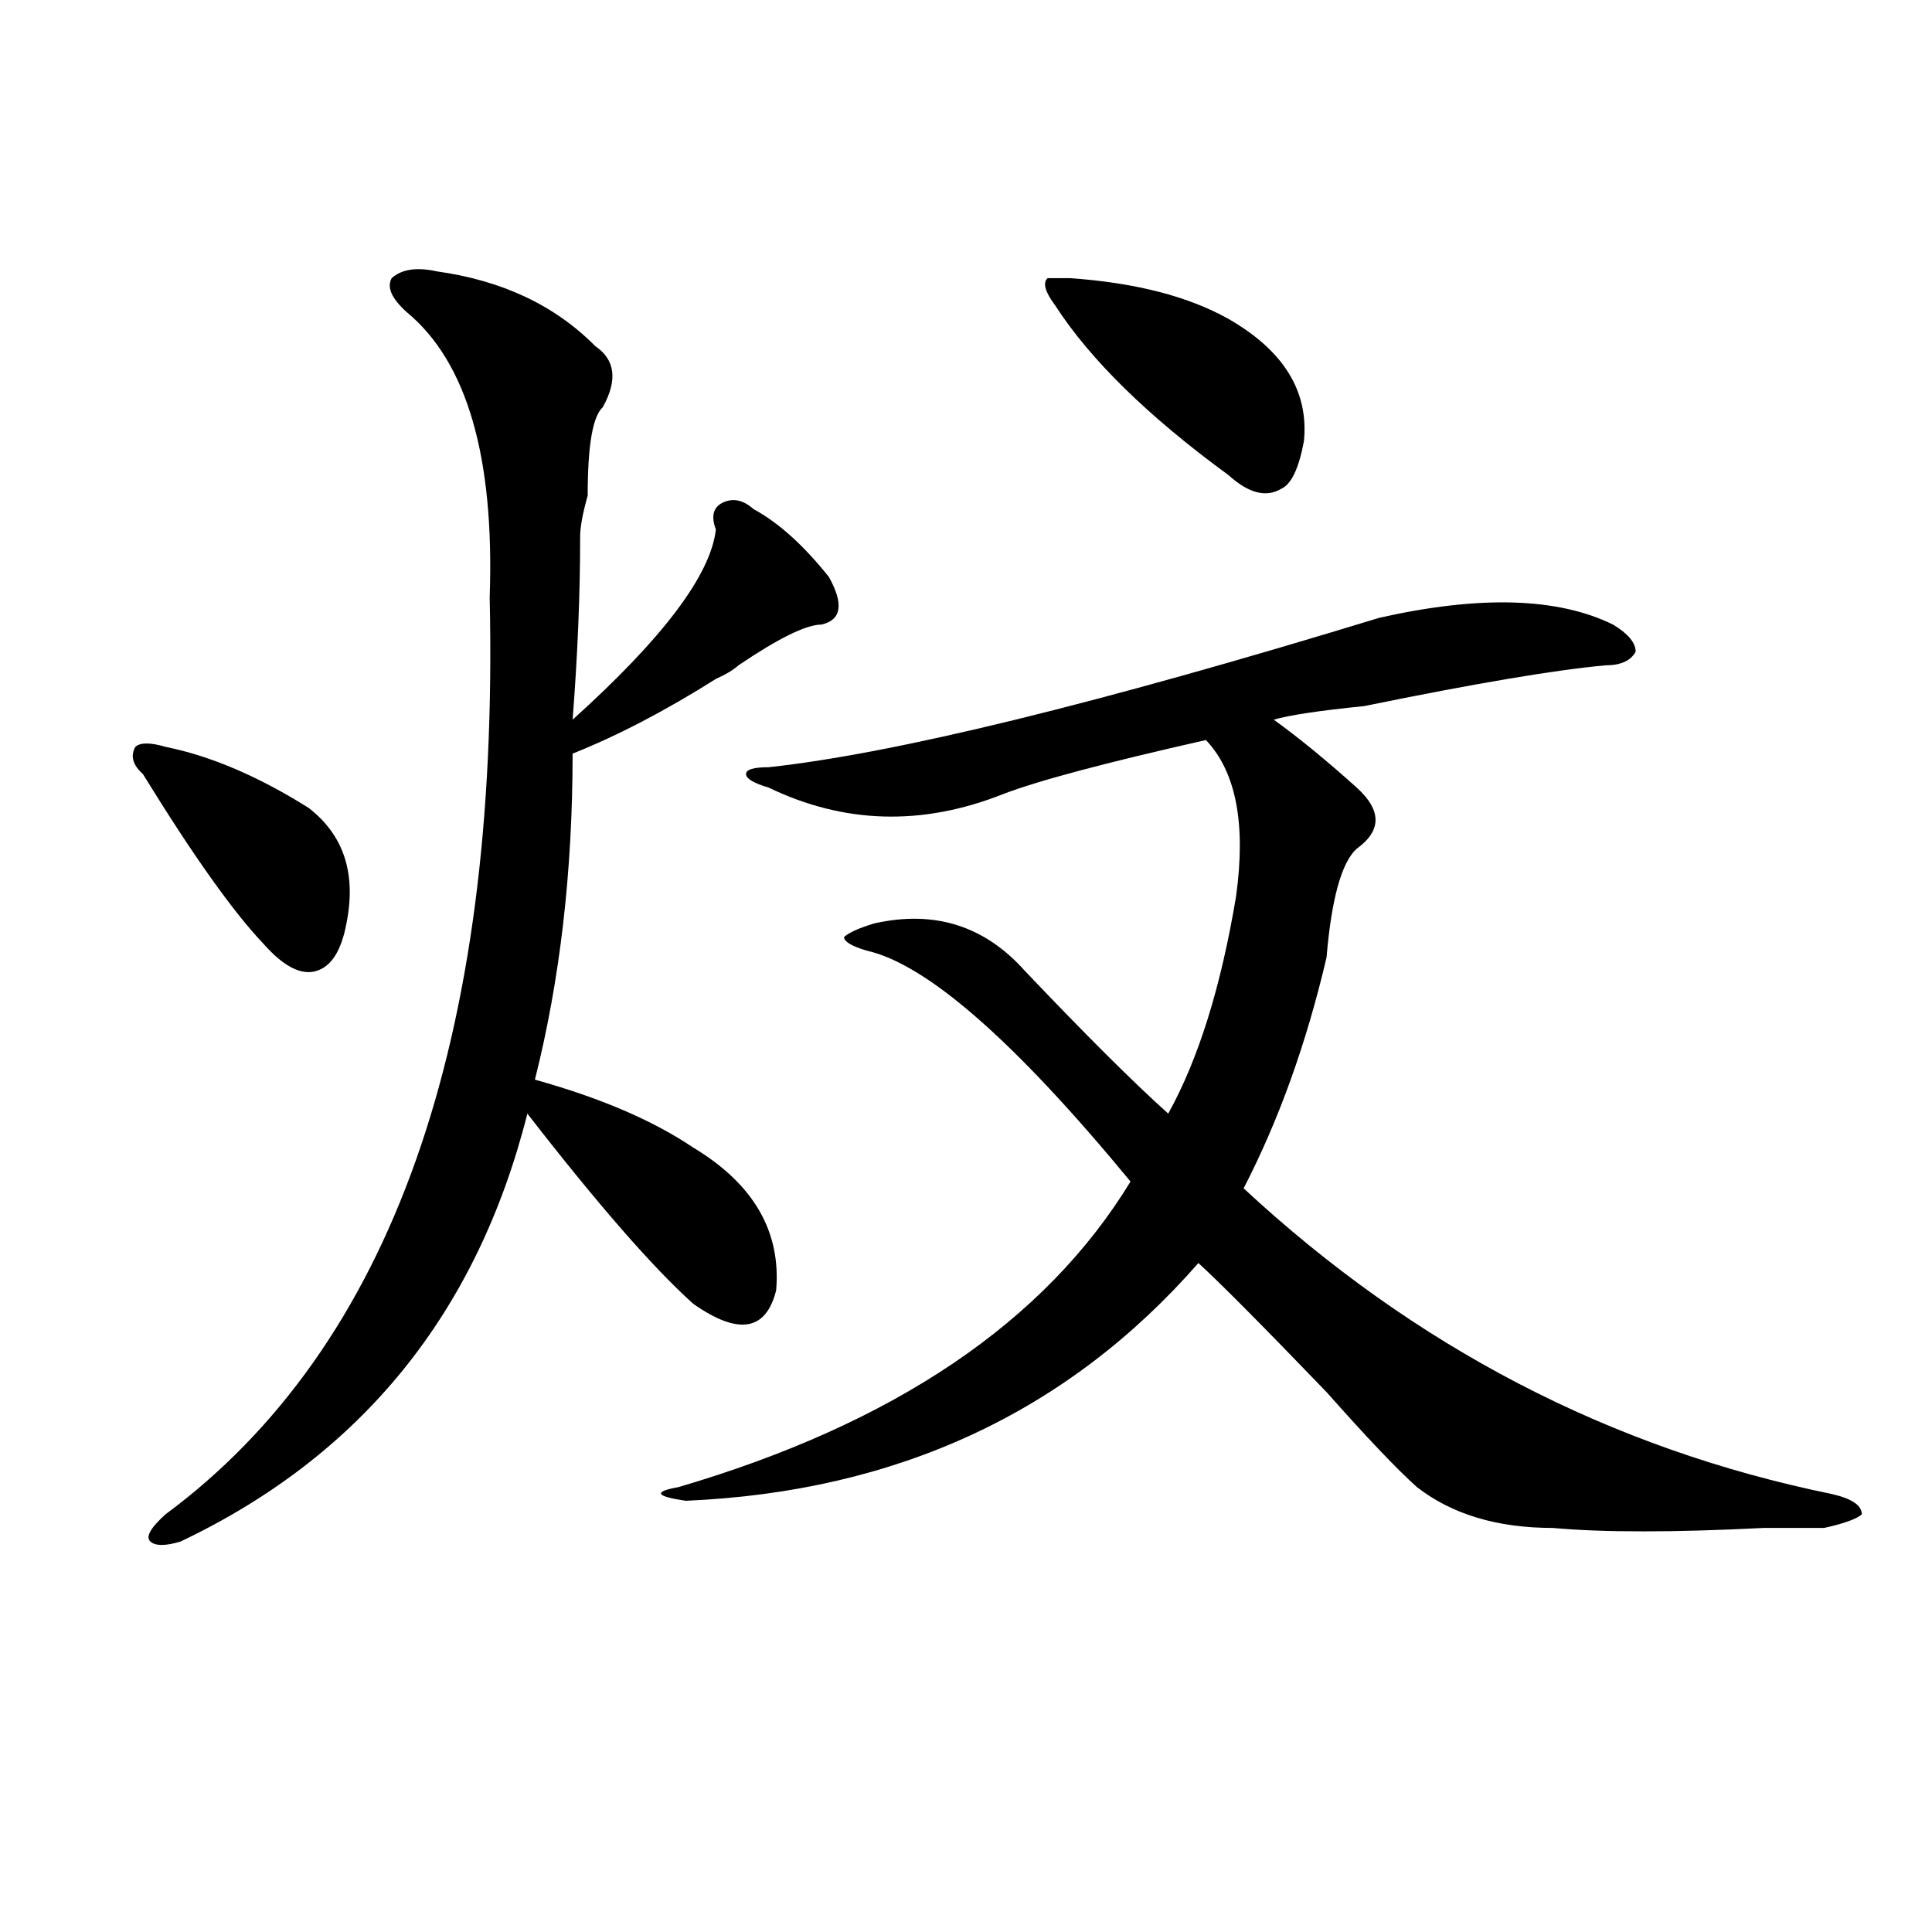 <?xml version="1.0" encoding="utf-8"?>
<!-- Generator: Adobe Illustrator 16.0.0, SVG Export Plug-In . SVG Version: 6.00 Build 0)  -->
<!DOCTYPE svg PUBLIC "-//W3C//DTD SVG 1.1//EN" "http://www.w3.org/Graphics/SVG/1.1/DTD/svg11.dtd">
<svg version="1.1" id="图层_1" xmlns="http://www.w3.org/2000/svg" xmlns:xlink="http://www.w3.org/1999/xlink" x="0px" y="0px"
	 width="1000px" height="1000px" viewBox="0 0 1000 1000" enable-background="new 0 0 1000 1000" xml:space="preserve">
<path d="M85.656,386.563c23.414,4.724,48.108,15.271,74.145,31.641c18.17,14.063,24.694,34.003,19.512,59.766
	c-2.622,14.063-7.805,22.302-15.609,24.609c-7.805,2.362-16.951-2.308-27.316-14.063c-15.609-16.37-36.463-45.703-62.438-87.891
	c-5.244-4.669-6.524-9.339-3.902-14.063C72.607,384.255,77.852,384.255,85.656,386.563z M226.141,140.469
	c33.779,4.724,61.096,17.578,81.949,38.672c10.365,7.031,11.707,17.578,3.902,31.641c-5.244,4.724-7.805,19.94-7.805,45.703
	c-2.622,9.394-3.902,16.425-3.902,21.094c0,30.487-1.342,62.128-3.902,94.922c46.828-42.188,71.522-74.981,74.145-98.438
	c-2.622-7.031-1.342-11.7,3.902-14.063c5.183-2.308,10.365-1.153,15.609,3.516c12.987,7.031,25.975,18.786,39.023,35.156
	c7.805,14.063,6.463,22.302-3.902,24.609c-7.805,0-22.134,7.031-42.926,21.094c-2.622,2.362-6.524,4.724-11.707,7.031
	c-26.036,16.425-50.73,29.333-74.145,38.672c0,60.974-6.524,117.224-19.512,168.75c33.779,9.394,61.096,21.094,81.949,35.156
	c31.219,18.786,45.486,43.396,42.926,73.828c-5.244,21.094-19.512,23.456-42.926,7.031c-20.854-18.731-49.45-51.526-85.852-98.438
	c-26.036,103.161-85.852,176.989-179.508,221.484c-7.805,2.362-13.049,2.362-15.609,0c-2.622-2.308,0-7.031,7.805-14.063
	c117.07-86.683,172.983-244.886,167.801-474.609c2.561-72.62-11.707-121.839-42.926-147.656
	c-7.805-7.031-10.427-12.854-7.805-17.578C207.909,139.315,215.714,138.161,226.141,140.469z M713.934,319.766
	c52.011-11.7,92.314-10.547,120.973,3.516c7.805,4.724,11.707,9.394,11.707,14.063c-2.622,4.724-7.805,7.031-15.609,7.031
	c-26.036,2.362-67.682,9.394-124.875,21.094c-23.414,2.362-39.023,4.724-46.828,7.031c12.987,9.394,27.316,21.094,42.926,35.156
	c12.987,11.755,12.987,22.302,0,31.641c-7.805,7.031-13.049,25.817-15.609,56.25c-10.427,44.55-24.756,84.375-42.926,119.531
	c88.412,82.067,189.873,134.802,304.383,158.203c10.365,2.362,15.609,5.878,15.609,10.547c-2.622,2.362-9.146,4.724-19.512,7.031
	c-5.244,0-15.609,0-31.219,0c-46.828,2.362-83.291,2.362-109.266,0c-28.658,0-52.072-7.031-70.242-21.094
	c-10.427-9.339-26.036-25.763-46.828-49.219c-33.841-35.156-55.975-57.403-66.34-66.797
	c-67.682,77.344-156.094,118.378-265.359,123.047c-15.609-2.308-16.951-4.669-3.902-7.031
	c111.826-32.794,189.873-85.528,234.141-158.203c-59.877-72.62-105.363-112.5-136.582-119.531
	c-7.805-2.308-11.707-4.669-11.707-7.031c2.561-2.308,7.805-4.669,15.609-7.031c31.219-7.031,57.193,1.208,78.047,24.609
	c31.219,32.849,55.913,57.458,74.145,73.828c15.609-28.125,27.316-65.589,35.121-112.5c5.183-37.464,0-64.435-15.609-80.859
	c-52.072,11.755-87.193,21.094-105.363,28.125c-41.646,16.425-81.949,15.271-120.973-3.516c-7.805-2.308-11.707-4.669-11.707-7.031
	c0-2.308,3.902-3.516,11.707-3.516C462.842,390.078,568.205,364.315,713.934,319.766z M553.938,143.984
	c33.779,2.362,61.096,9.394,81.949,21.094c28.597,16.425,41.584,37.519,39.023,63.281c-2.622,14.063-6.524,22.302-11.707,24.609
	c-7.805,4.724-16.951,2.362-27.316-7.031c-41.646-30.433-71.584-59.766-89.754-87.891c-5.244-7.031-6.524-11.7-3.902-14.063H553.938
	z"/>
</svg>
